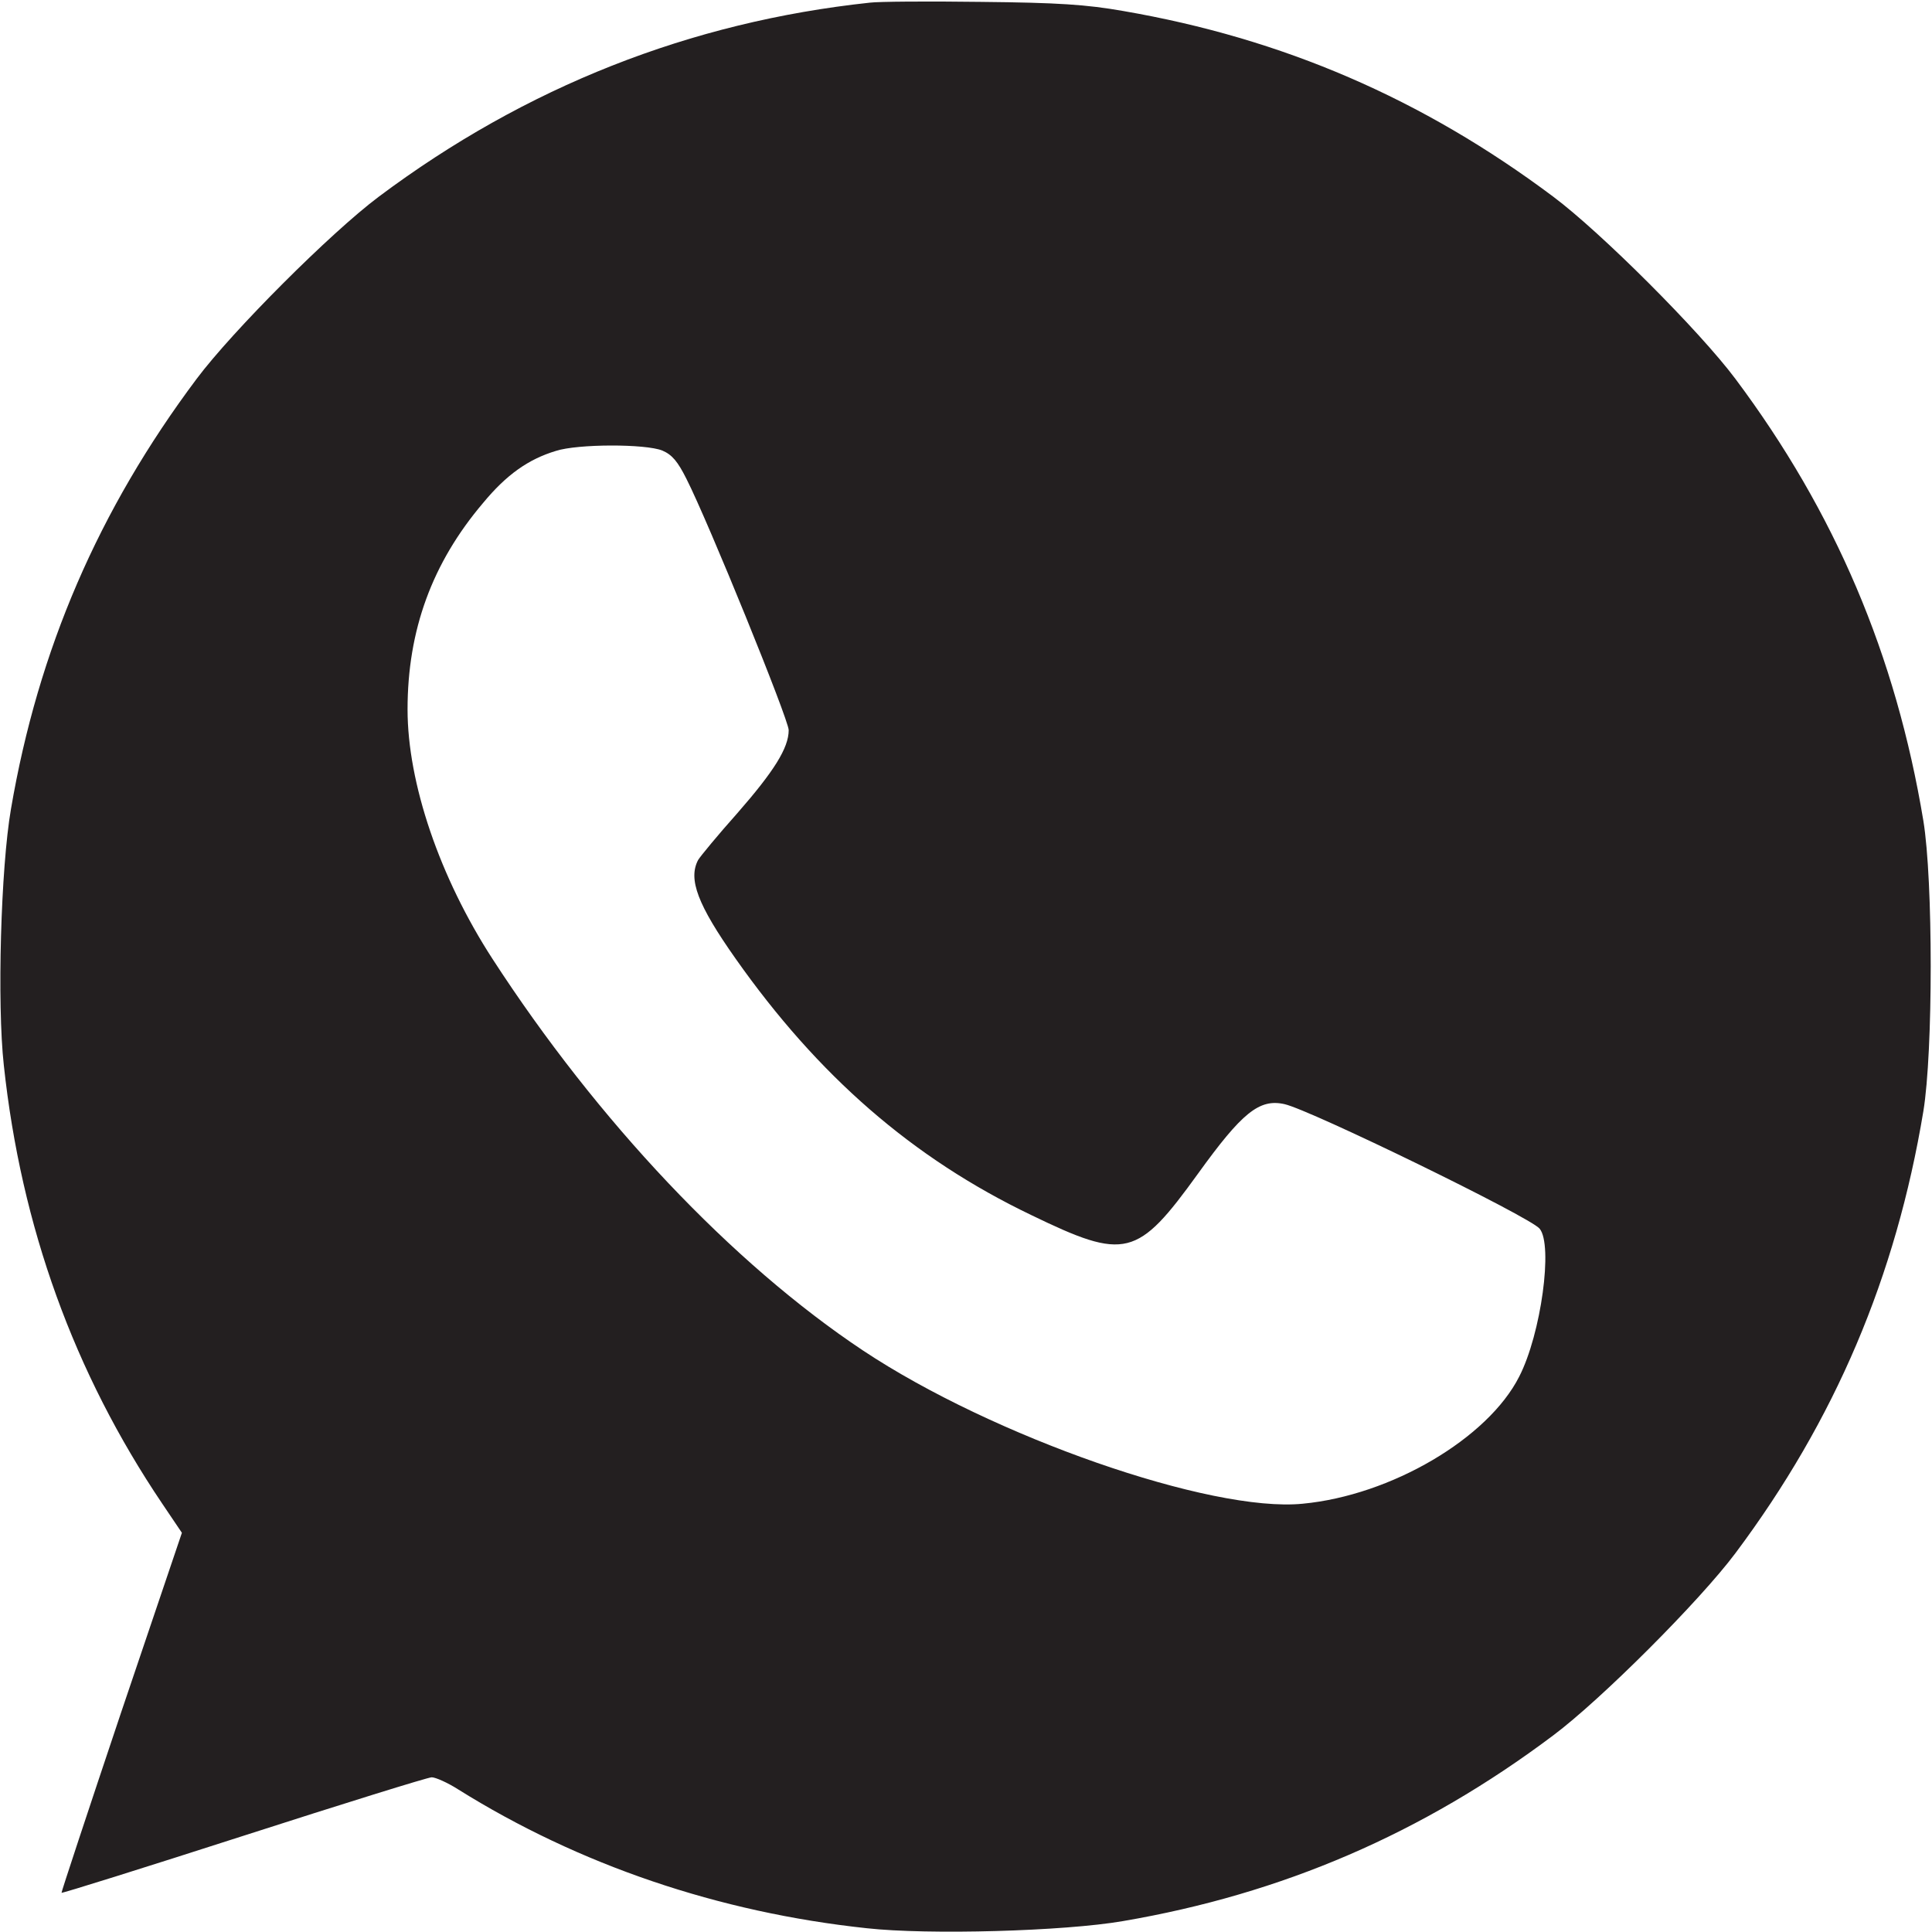 <svg xmlns="http://www.w3.org/2000/svg" width="40" height="40" viewBox="0 0 40 40" fill="none">
  <g clip-path="url(#clip0_230_936)">
    <path d="M18.009 0.055C14.29 0.453 10.883 1.797 7.844 4.071C6.852 4.813 4.813 6.852 4.071 7.844C2.04 10.555 0.79 13.453 0.227 16.75C0.016 17.969 -0.062 20.782 0.079 22.055C0.438 25.399 1.532 28.422 3.36 31.133L3.766 31.735L2.508 35.453C1.821 37.5 1.266 39.18 1.274 39.188C1.282 39.203 2.977 38.672 5.04 38.008C7.102 37.344 8.86 36.797 8.938 36.797C9.016 36.797 9.266 36.907 9.485 37.047C11.985 38.61 14.876 39.594 17.946 39.922C19.219 40.063 22.032 39.985 23.251 39.774C26.547 39.211 29.454 37.961 32.157 35.93C33.149 35.188 35.188 33.149 35.93 32.157C37.993 29.399 39.251 26.438 39.821 23.008C40.024 21.774 40.024 18.227 39.821 16.992C39.251 13.563 37.993 10.602 35.93 7.844C35.188 6.852 33.149 4.813 32.157 4.071C29.454 2.047 26.563 0.797 23.251 0.227C22.493 0.094 21.907 0.055 20.313 0.039C19.219 0.024 18.18 0.032 18.009 0.055ZM13.712 9.328C13.915 9.414 14.032 9.555 14.212 9.914C14.665 10.805 16.329 14.899 16.329 15.117C16.329 15.485 16.024 15.969 15.266 16.836C14.868 17.282 14.501 17.727 14.454 17.805C14.243 18.203 14.446 18.735 15.227 19.844C16.938 22.274 18.891 23.977 21.352 25.157C23.305 26.102 23.547 26.039 24.805 24.297C25.712 23.039 26.071 22.742 26.594 22.86C27.126 22.977 31.68 25.196 31.876 25.438C32.157 25.774 31.907 27.617 31.454 28.5C30.805 29.782 28.797 30.961 26.969 31.133C25.071 31.321 20.547 29.742 17.868 27.961C15.157 26.157 12.368 23.203 10.196 19.852C9.102 18.164 8.438 16.211 8.438 14.688C8.438 13.047 8.946 11.657 10.001 10.414C10.485 9.828 10.938 9.508 11.508 9.336C11.962 9.188 13.368 9.188 13.712 9.328Z" fill="#231F20"/>
  </g>
  <defs>
    <clipPath id="clip0_230_936">
      <rect width="40" height="40" fill="white"/>
    </clipPath>
  </defs>
</svg>